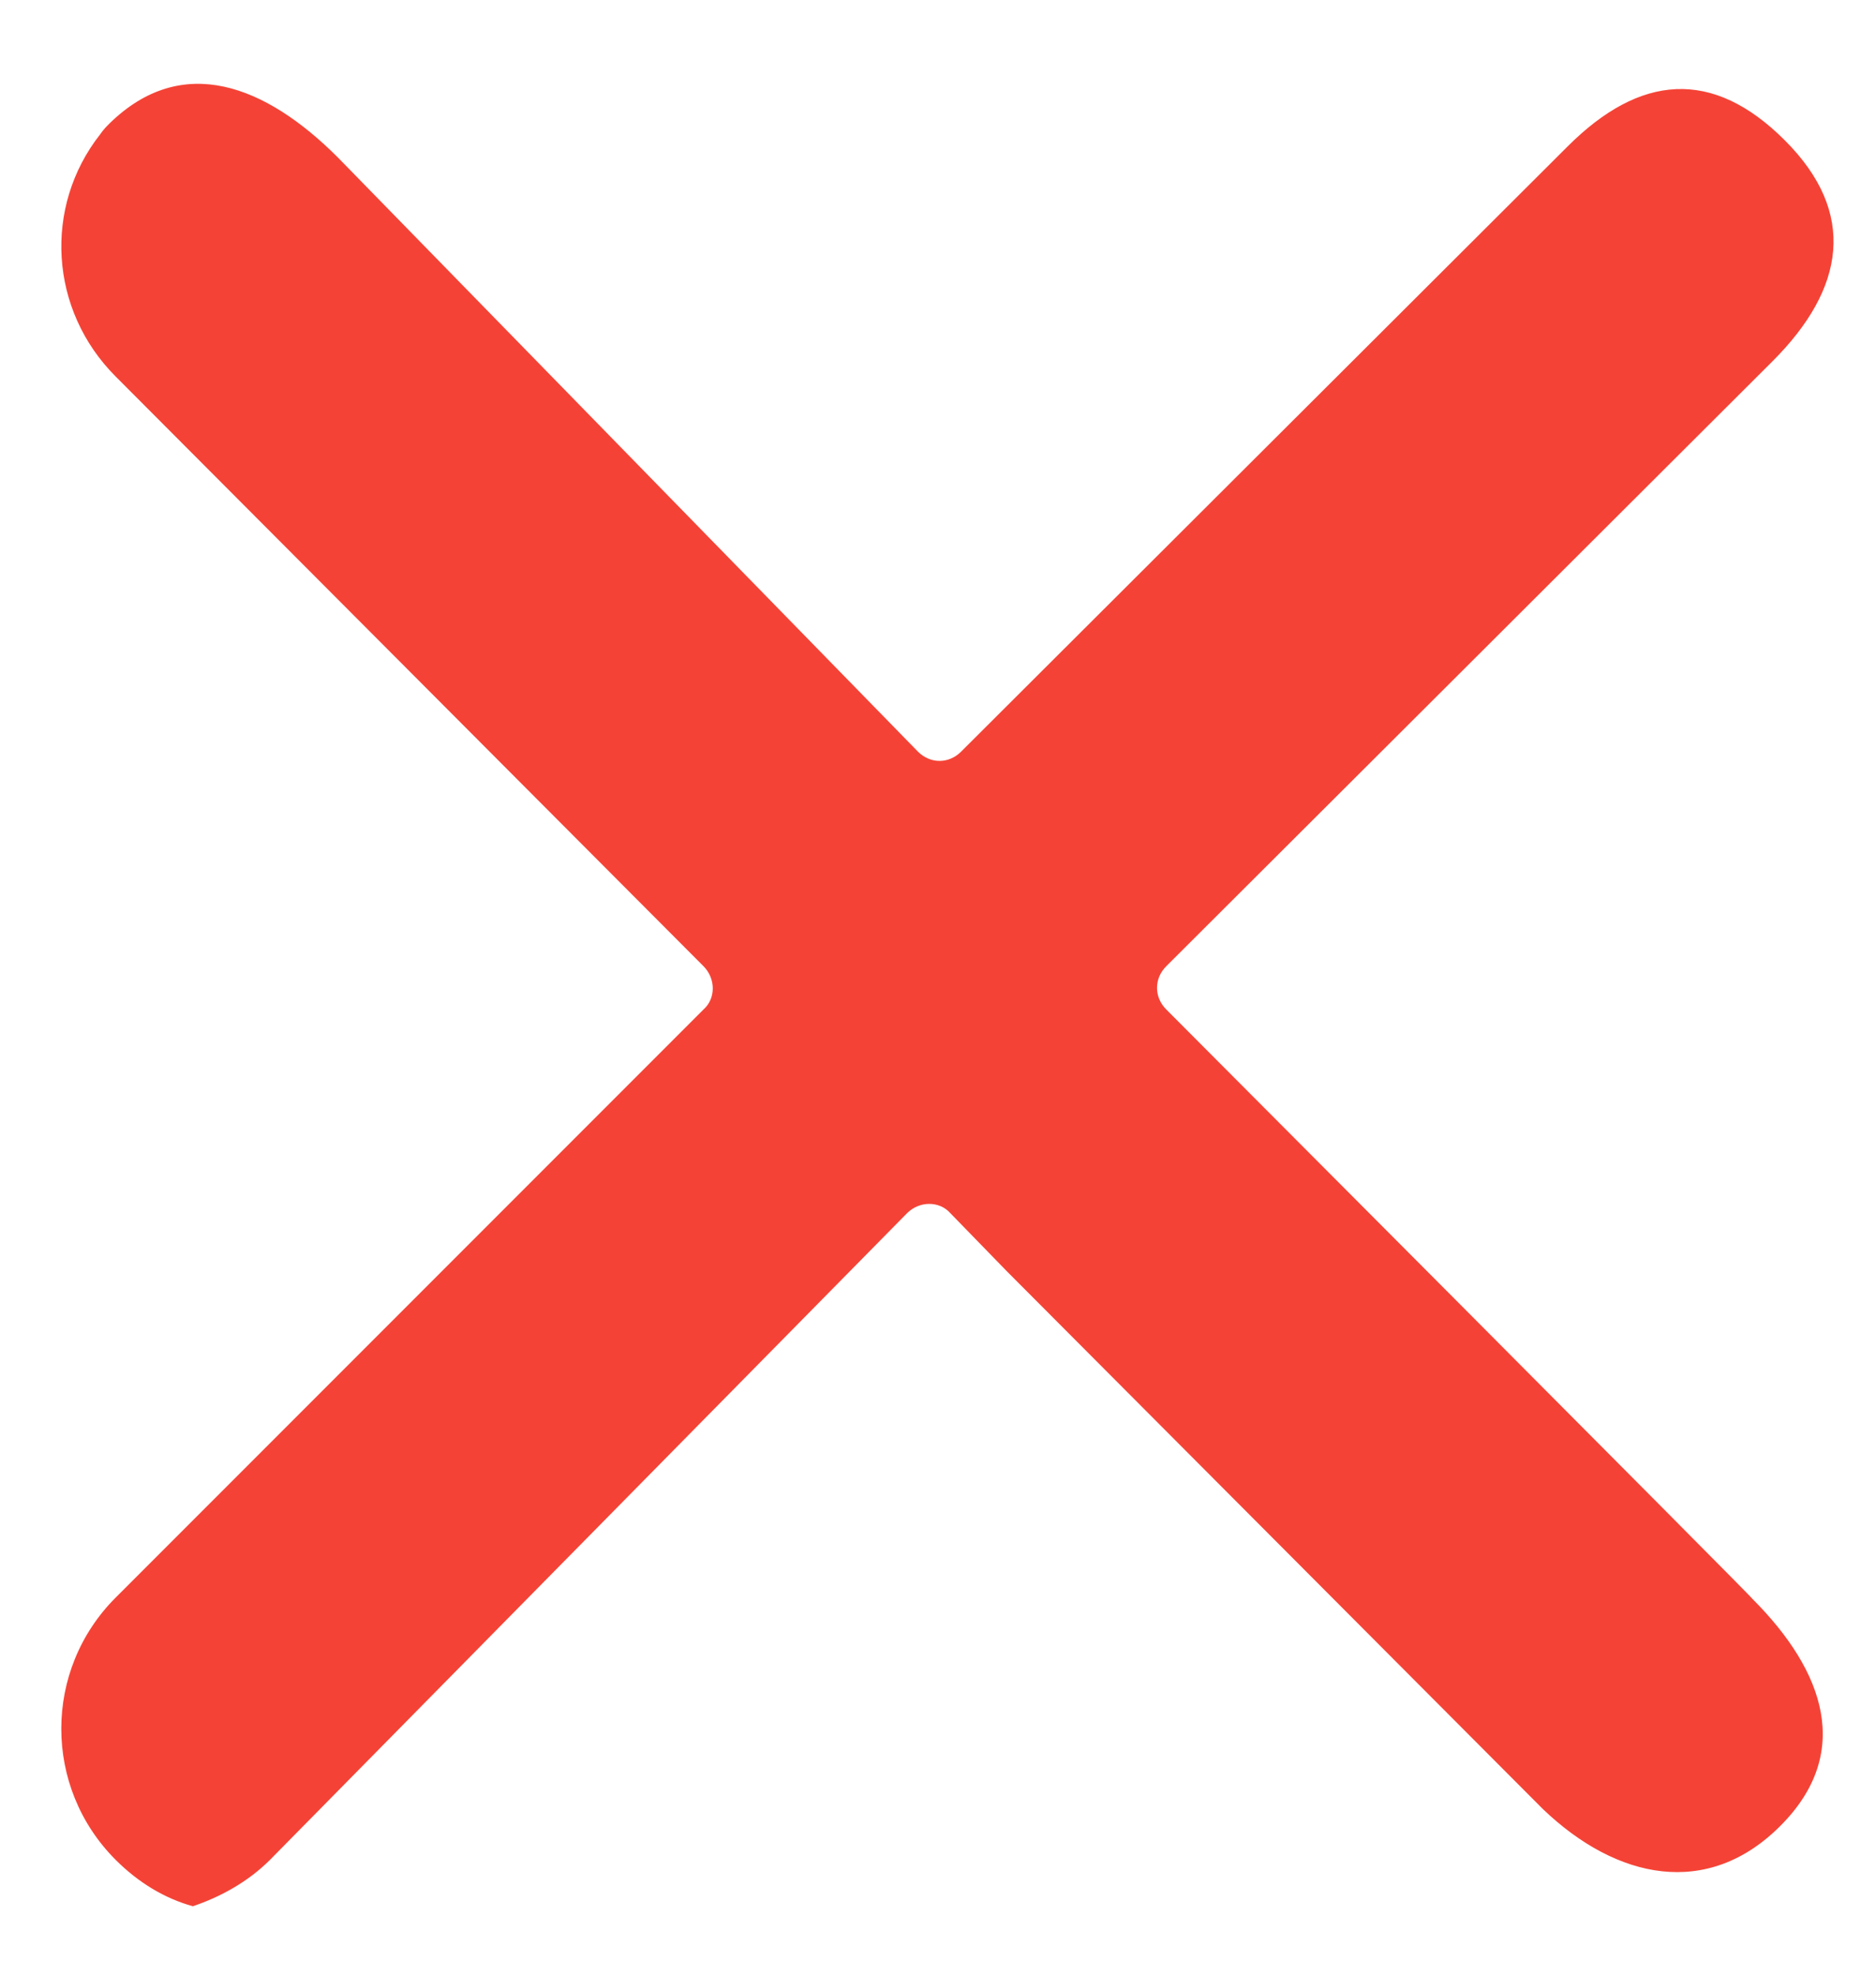 <svg width="19" height="20" viewBox="0 0 19 20" fill="none" xmlns="http://www.w3.org/2000/svg">
<path d="M18.031 18.484C18.765 17.75 18.484 16.922 17.75 16.187C17.765 16.187 11.812 10.219 11.812 10.219C11.687 10.094 11.687 9.906 11.812 9.781L17.953 3.656C18.687 2.922 18.812 2.156 18.078 1.422C17.344 0.687 16.609 0.75 15.875 1.484L9.734 7.609C9.609 7.734 9.422 7.734 9.297 7.609L3.422 1.594C2.687 0.859 1.844 0.531 1.109 1.25C1.078 1.281 1.047 1.312 1.015 1.359C0.437 2.094 0.5 3.141 1.172 3.812L7.125 9.781C7.25 9.906 7.25 10.109 7.125 10.219L1.172 16.172C0.437 16.906 0.437 18.094 1.172 18.828C1.406 19.062 1.672 19.219 1.953 19.297C2.234 19.203 2.515 19.047 2.734 18.828L9.187 12.281C9.312 12.156 9.515 12.156 9.625 12.281L10.203 12.875L15.625 18.312C16.375 19.031 17.297 19.219 18.031 18.484Z" fill="#F44336"/>
</svg>
